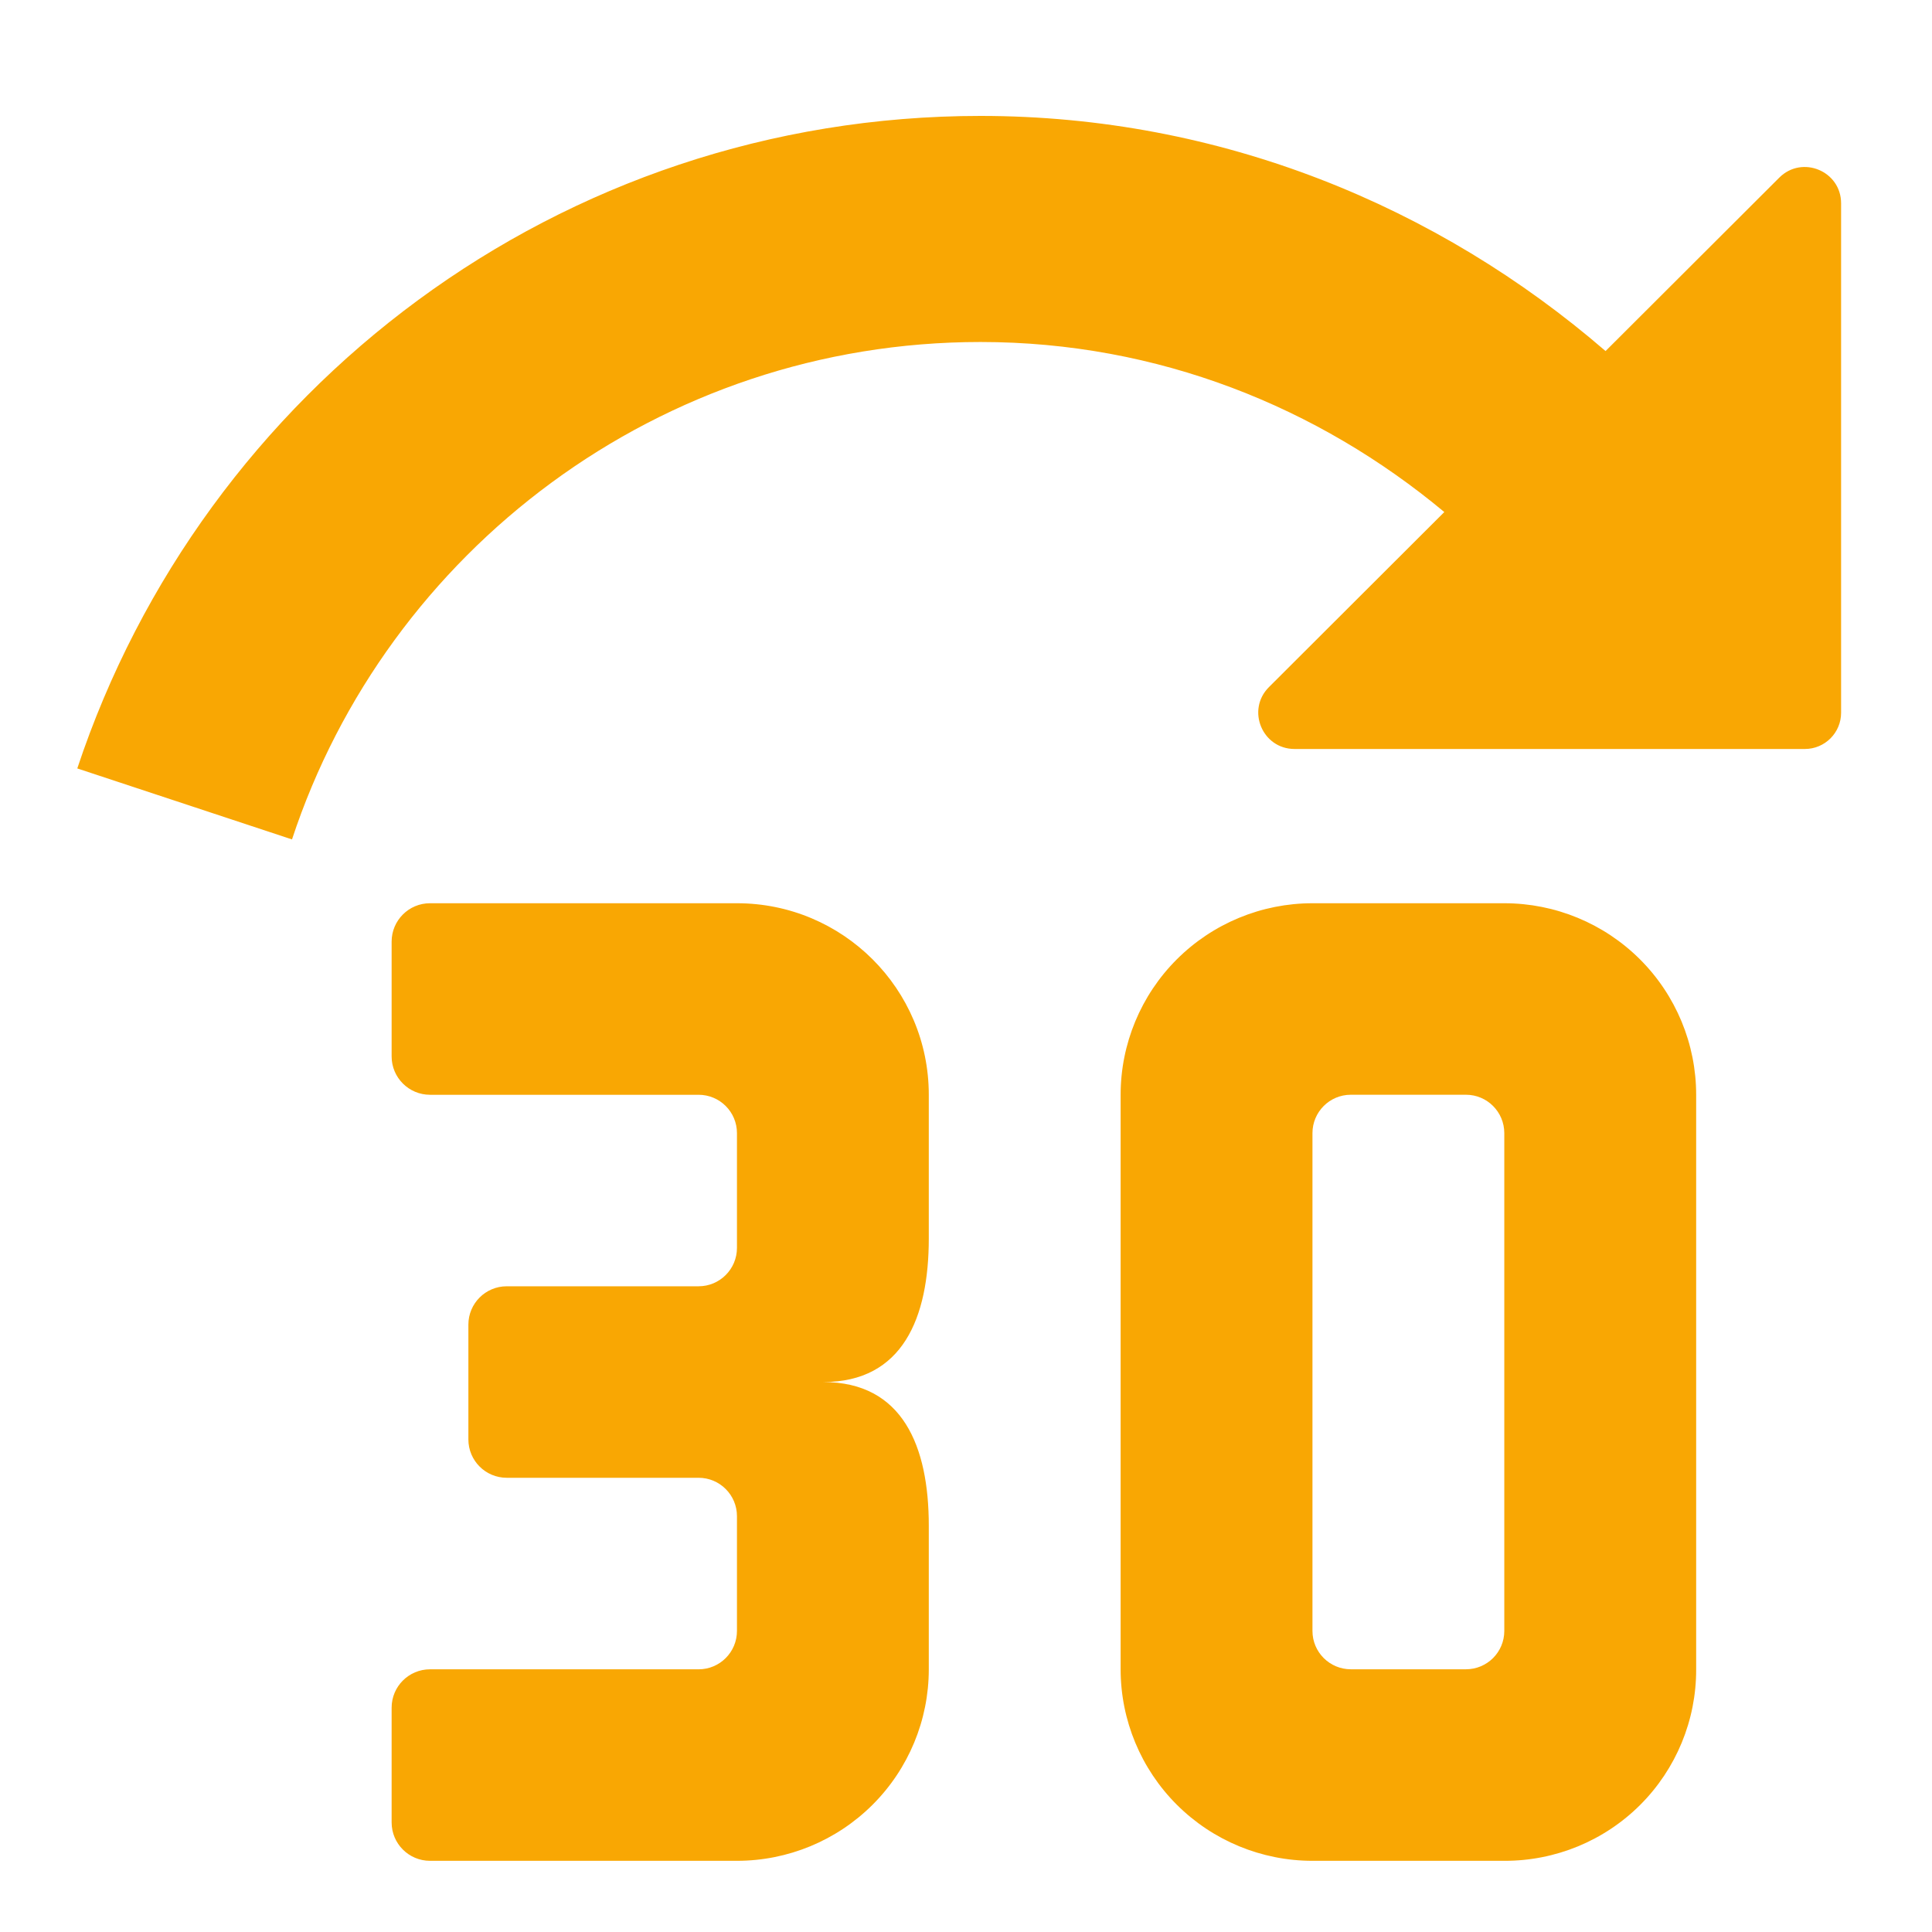 <svg viewBox="0 0 58 58" height="58" width="58" version="1.1" fill="none" xmlns:xlink="http://www.w3.org/1999/xlink" xmlns="http://www.w3.org/2000/svg"><g><g style="opacity:0;"><rect fill-opacity="1" fill="#D8D8D8" rx="0" height="58" width="58" y="0" x="0"></rect></g><g><g><path fill-opacity="1" fill="#F9A703" fill-rule="evenodd" d="M2.32,23.069C6.1,11.693,16.788,3.48,29.435,3.48C36.642,3.48,43.169,6.195,48.2,10.539L53.415,5.333C54.1,4.649,55.271,5.134,55.271,6.103L55.271,21.397C55.271,21.998,54.784,22.485,54.183,22.485L38.863,22.485C37.894,22.485,37.408,21.312,38.095,20.627L43.359,15.372C39.579,12.222,34.765,10.267,29.435,10.267C19.807,10.267,11.621,16.539,8.766,25.2L2.32,23.069ZM22.124,55.863C23.651,55.863,25.116,55.257,26.196,54.179C27.276,53.101,27.883,51.638,27.883,50.114L27.883,45.802C27.883,43.42,27.101,41.49,24.715,41.49C27.101,41.49,27.883,39.559,27.883,37.178L27.883,32.866C27.883,29.69,25.304,27.116,22.124,27.116L12.909,27.116C12.273,27.116,11.757,27.632,11.757,28.268L11.757,31.714C11.757,32.35,12.273,32.866,12.909,32.866L20.972,32.866C21.608,32.866,22.124,33.381,22.124,34.017L22.124,37.463C22.124,38.099,21.608,38.615,20.972,38.615L15.213,38.615C14.576,38.615,14.061,39.131,14.061,39.767L14.061,43.212C14.061,43.849,14.576,44.364,15.213,44.364L20.972,44.364C21.608,44.364,22.124,44.88,22.124,45.516L22.124,48.962C22.124,49.598,21.608,50.114,20.972,50.114L12.909,50.114C12.273,50.114,11.757,50.629,11.757,51.266L11.757,54.711C11.757,55.347,12.273,55.863,12.909,55.863L22.124,55.863ZM50.92,50.114C50.925,51.64,50.32,53.106,49.239,54.185C48.158,55.264,46.69,55.868,45.161,55.863L39.401,55.863C37.874,55.863,36.409,55.257,35.329,54.179C34.249,53.101,33.642,51.638,33.642,50.114L33.642,32.866C33.642,31.341,34.249,29.878,35.329,28.8C36.409,27.722,37.874,27.116,39.401,27.116L45.161,27.116C46.688,27.116,48.153,27.722,49.233,28.8C50.313,29.878,50.92,31.341,50.92,32.866L50.92,50.114ZM44.009,50.113L40.553,50.113C39.917,50.113,39.401,49.598,39.401,48.962L39.401,34.017C39.401,33.381,39.917,32.865,40.553,32.865L44.009,32.865C44.645,32.865,45.16,33.381,45.16,34.017L45.16,48.962C45.16,49.598,44.645,50.113,44.009,50.113Z"></path></g></g></g></svg>